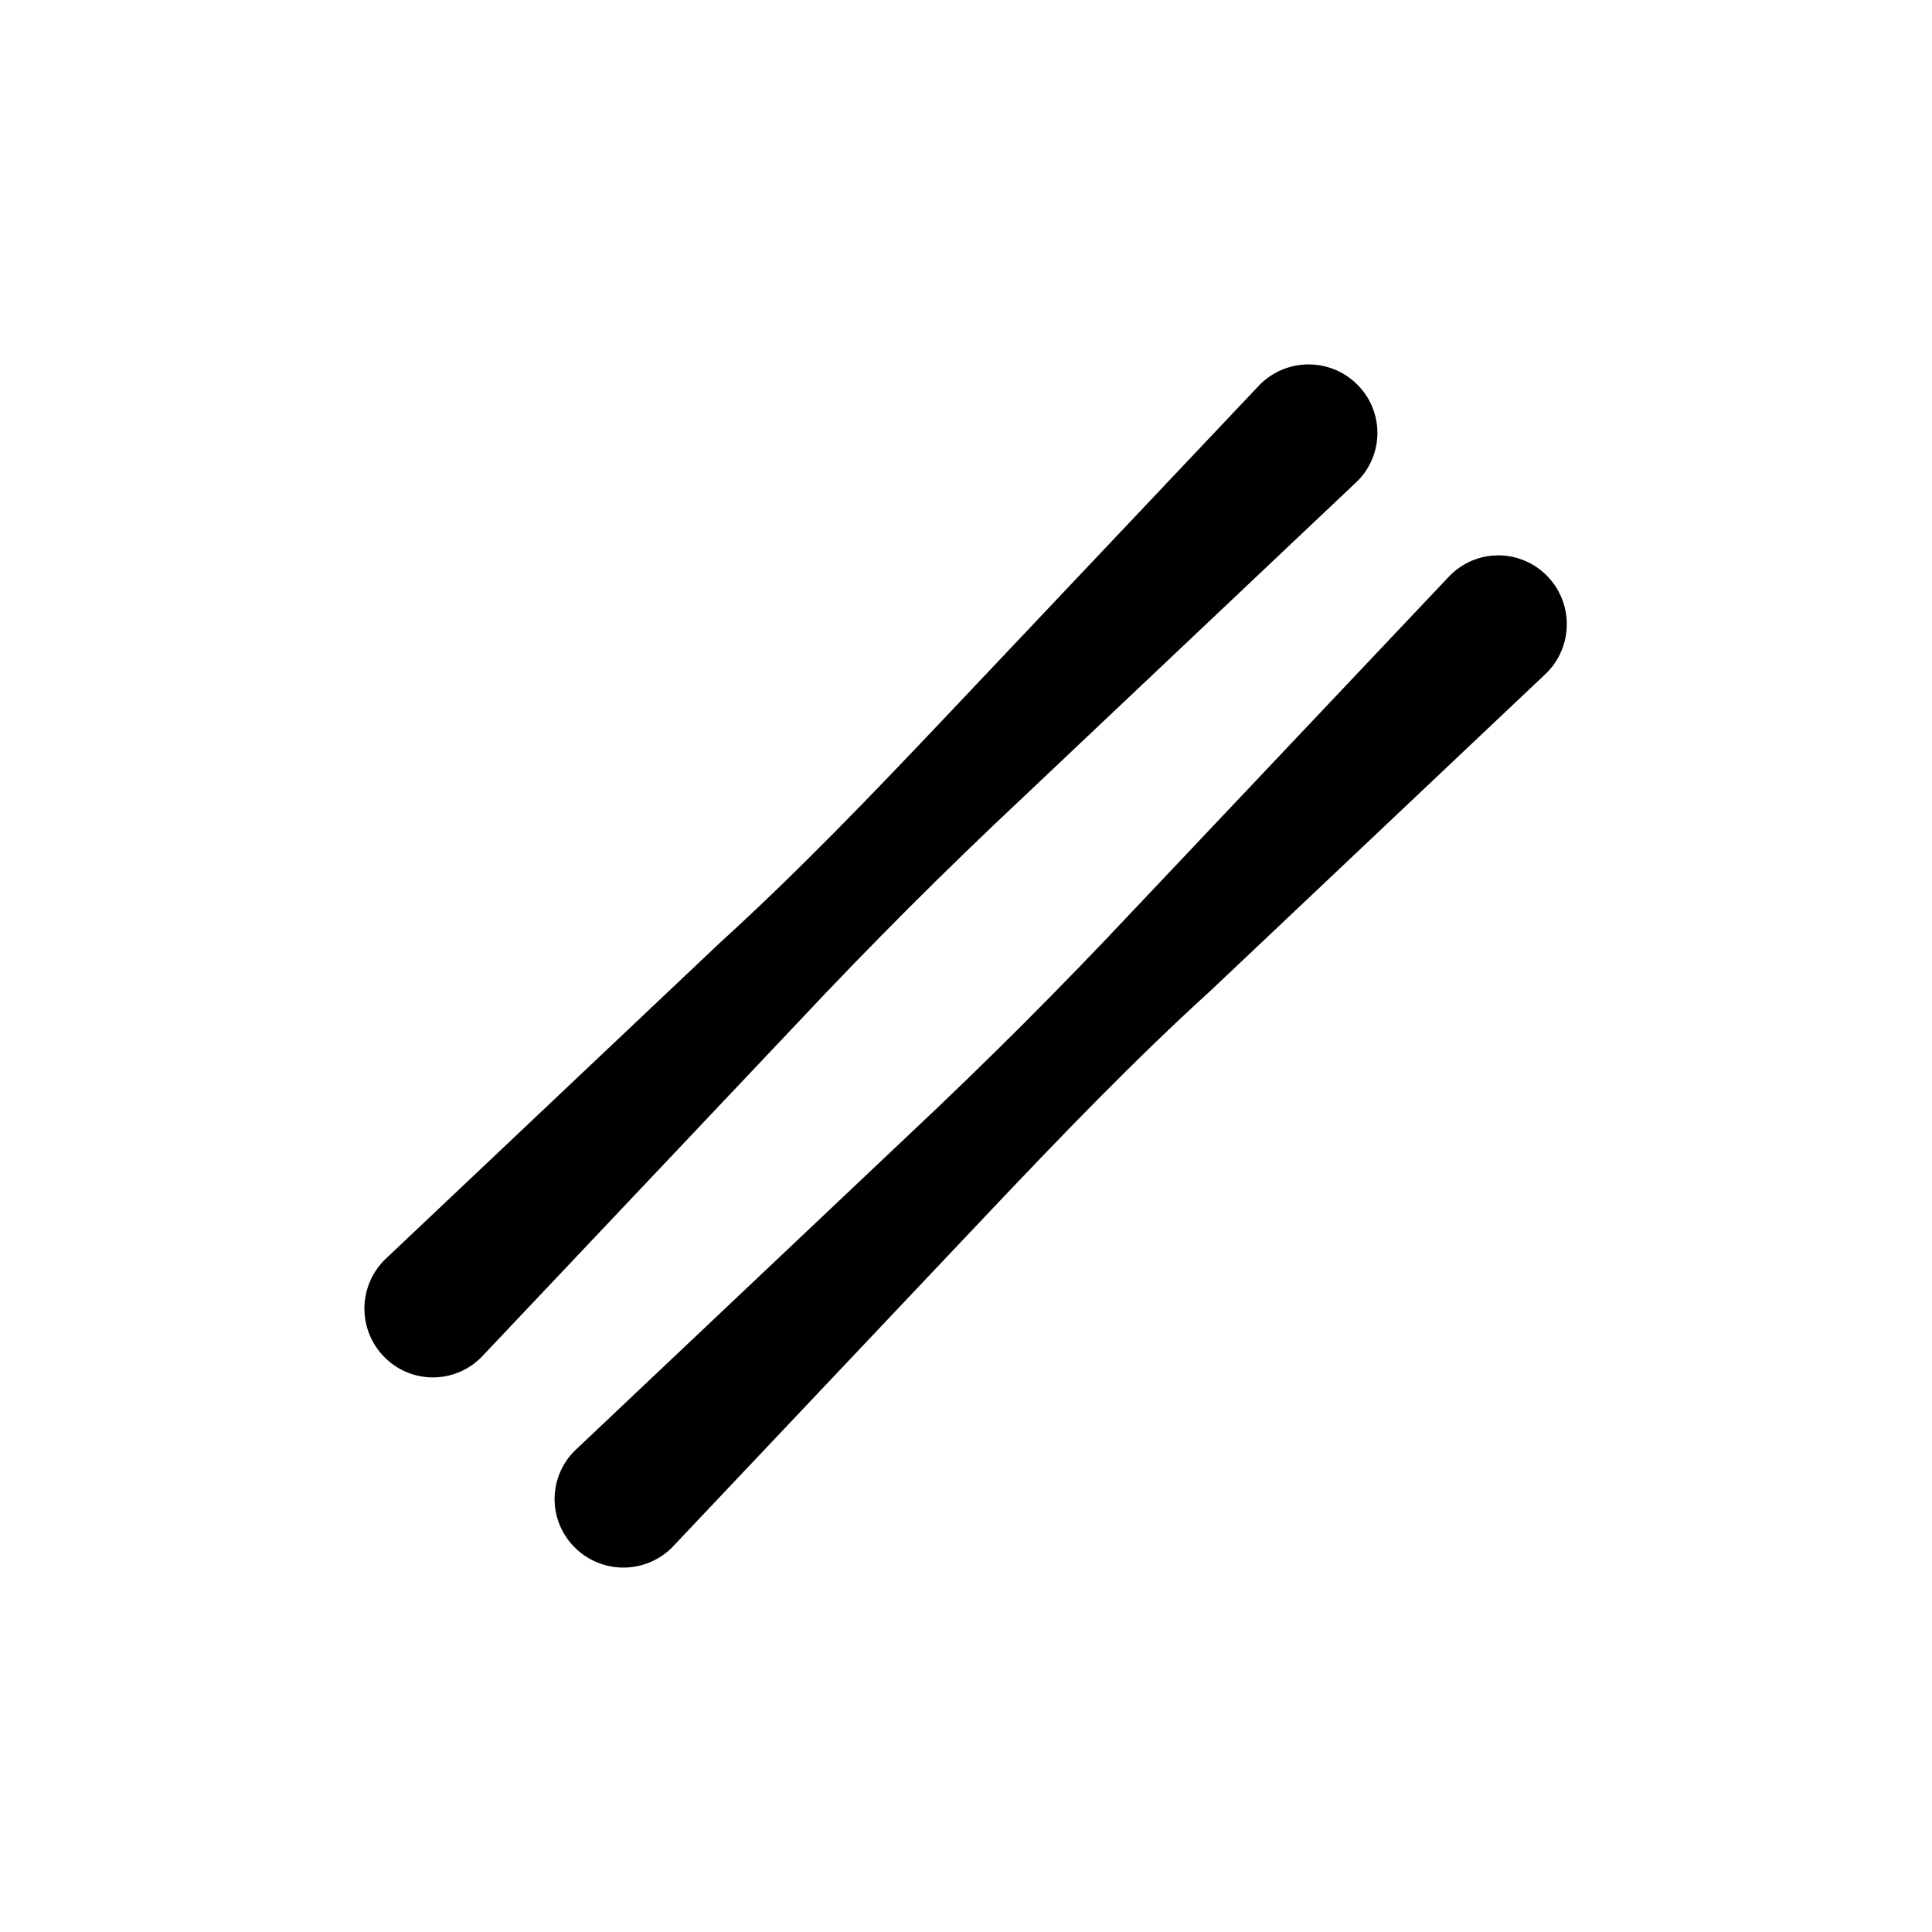 <?xml version="1.0" encoding="UTF-8"?>
<!-- Uploaded to: ICON Repo, www.iconrepo.com, Generator: ICON Repo Mixer Tools -->
<svg fill="#000000" width="800px" height="800px" version="1.1" viewBox="144 144 512 512" xmlns="http://www.w3.org/2000/svg">
 <g>
  <path d="m245.92 503.7c-3.426-3.426-5.348-8.066-5.348-12.91 0-4.84 1.922-9.484 5.348-12.91l88.797-83.969c20.992-19.102 40.094-39.047 59.199-59.199l83.969-88.797-0.004 0.004c3.426-3.426 8.07-5.348 12.91-5.348 4.844 0 9.484 1.922 12.91 5.348 3.41 3.387 5.328 7.996 5.328 12.805s-1.918 9.414-5.328 12.805l-88.797 83.969c-20.434 19.172-40.164 38.906-59.199 59.199l-83.969 88.797 0.004-0.004c-3.371 3.504-8.008 5.5-12.867 5.539-4.859 0.039-9.531-1.879-12.953-5.328z"/>
  <path d="m296.3 554.08c-3.41-3.391-5.328-8-5.328-12.809 0-4.805 1.918-9.414 5.328-12.805l88.797-83.969c20.434-19.172 40.164-38.906 59.199-59.199l83.969-88.797v0.004c3.387-3.41 7.996-5.328 12.805-5.328 4.805 0 9.414 1.918 12.805 5.328 3.422 3.426 5.344 8.066 5.344 12.91 0 4.84-1.922 9.484-5.344 12.91l-88.797 83.969c-20.992 19.102-40.094 39.047-59.199 59.199l-83.969 88.797v-0.004c-3.441 3.332-8.055 5.176-12.848 5.137-4.789-0.039-9.371-1.957-12.762-5.344z"/>
 </g>
</svg>